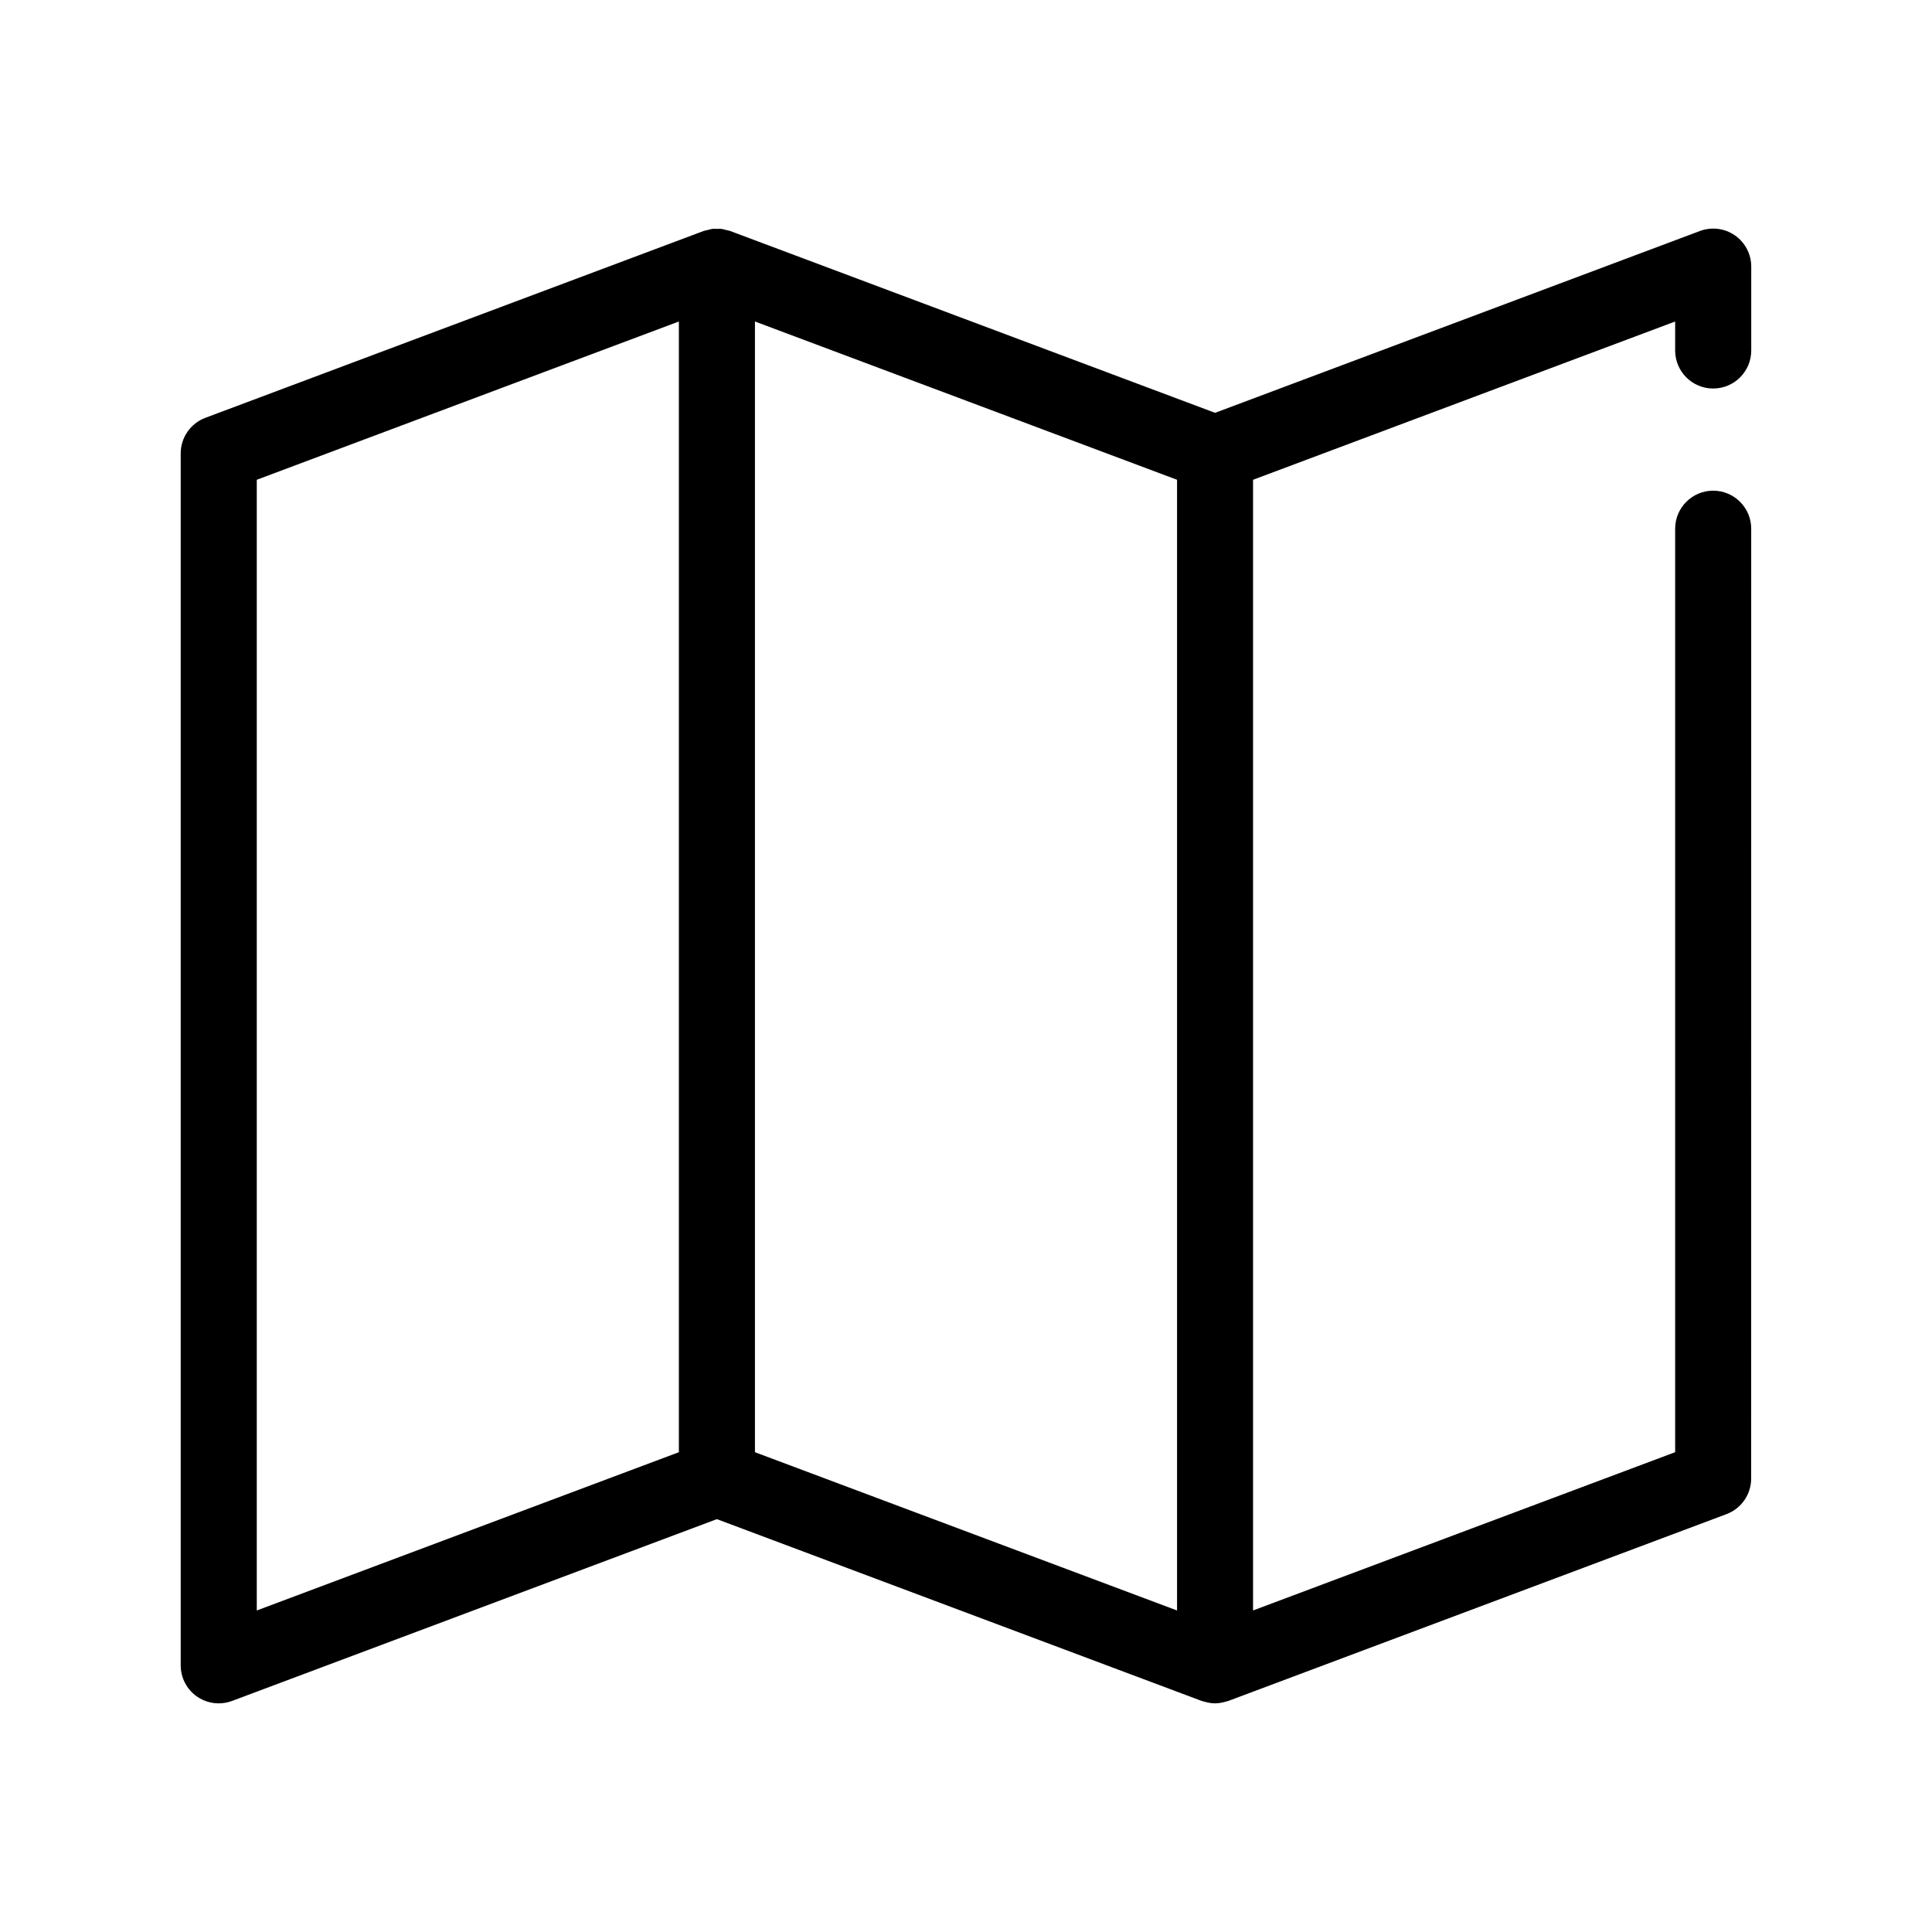 <?xml version="1.0" encoding="UTF-8"?>
<!-- Uploaded to: SVG Repo, www.svgrepo.com, Generator: SVG Repo Mixer Tools -->
<svg fill="#000000" width="800px" height="800px" version="1.1" viewBox="144 144 512 512" xmlns="http://www.w3.org/2000/svg">
 <path d="m598.02 246.96c5.562 0 10.078-4.516 10.078-10.078v-22.227c0-3.305-1.617-6.402-4.332-8.281-2.719-1.883-6.188-2.309-9.281-1.152l-128.48 48.18-128.48-48.18c-0.363-0.137-0.746-0.176-1.125-0.273-0.402-0.102-0.797-0.242-1.211-0.293-0.402-0.051-0.801-0.004-1.203-0.004-0.402 0-0.801-0.047-1.203 0.004-0.414 0.051-0.805 0.191-1.211 0.293-0.371 0.098-0.754 0.133-1.125 0.273l-132.02 49.504c-3.93 1.477-6.539 5.234-6.539 9.438v321.17c0 3.305 1.617 6.402 4.332 8.281 1.715 1.184 3.719 1.793 5.742 1.793 1.188 0 2.394-0.211 3.535-0.641l128.48-48.18 128.48 48.18c0.125 0.051 0.258 0.066 0.383 0.105 0.152 0.055 0.309 0.086 0.457 0.125 0.887 0.246 1.789 0.406 2.695 0.406s1.809-0.16 2.695-0.406c0.152-0.047 0.309-0.074 0.457-0.125 0.125-0.039 0.258-0.055 0.383-0.105l132.01-49.504c3.93-1.477 6.539-5.234 6.539-9.438l0.012-251.71c0-5.562-4.516-10.078-10.078-10.078s-10.078 4.516-10.078 10.078v244.73l-111.86 41.945v-299.64l111.86-41.945v7.688c0.008 5.562 4.516 10.074 10.082 10.074zm-385.97 24.184 111.86-41.945v299.65l-111.86 41.945zm132.02-41.945 111.86 41.945v299.65l-111.86-41.945z"/>
</svg>